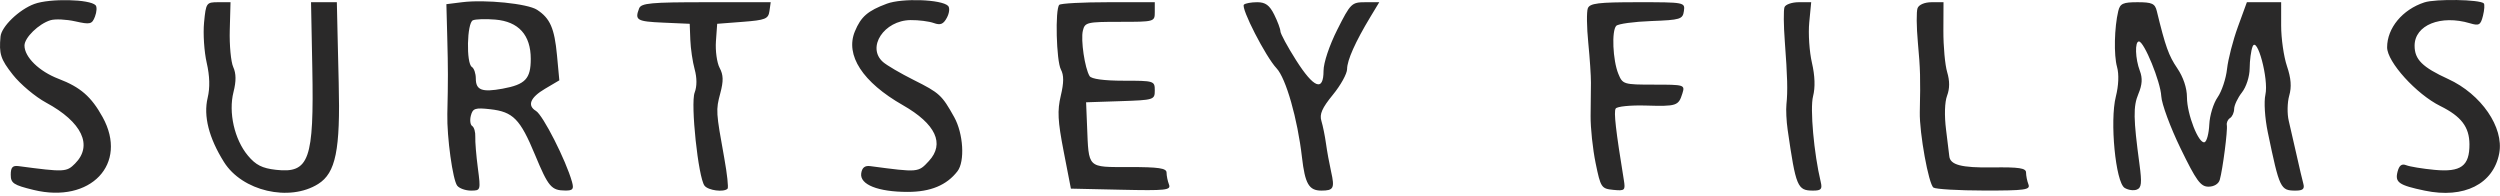 <svg xmlns="http://www.w3.org/2000/svg" width="637" height="50" viewBox="0 0 637 50" fill="none"><path fill-rule="evenodd" clip-rule="evenodd" d="M8.738 1.012C4.857 2.442 0.368 6.772 0.132 9.314C-0.28 13.744 0.149 15.073 3.266 19.032C5.176 21.458 8.988 24.659 11.738 26.145C20.907 31.099 23.736 37.065 19.11 41.691C16.948 43.853 16.418 43.877 4.738 42.329C3.209 42.126 2.738 42.642 2.738 44.518C2.738 46.679 3.431 47.142 8.53 48.387C23.085 51.939 32.74 41.779 26.149 29.844C23.264 24.619 20.488 22.207 14.915 20.078C9.972 18.191 6.238 14.543 6.238 11.603C6.238 9.593 9.874 6.055 12.873 5.148C14.046 4.793 16.889 4.925 19.189 5.442C22.992 6.296 23.445 6.186 24.2 4.223C24.655 3.035 24.732 1.743 24.369 1.351C22.913 -0.226 12.697 -0.447 8.738 1.012ZM117.738 0.564L113.738 1.064L113.962 9.564C114.176 17.702 114.179 20.091 113.98 29.064C113.851 34.93 115.36 45.87 116.498 47.314C117.04 48.002 118.615 48.564 119.998 48.564C122.481 48.564 122.504 48.49 121.758 42.814C121.342 39.651 121.048 36.074 121.105 34.864C121.161 33.653 120.806 32.415 120.316 32.113C119.826 31.81 119.674 30.611 119.978 29.449C120.462 27.6 121.078 27.399 124.925 27.832C130.735 28.487 132.535 30.32 136.316 39.427C139.72 47.628 140.481 48.525 144.055 48.549C145.982 48.561 146.266 48.184 145.74 46.314C144.2 40.836 138.359 29.344 136.566 28.264C134.271 26.882 135.107 24.839 138.878 22.614L142.518 20.466L141.921 14.07C141.28 7.205 140.159 4.652 136.84 2.493C134.422 0.92 123.617 -0.171 117.738 0.564ZM225.979 0.937C221.102 2.75 219.378 4.242 217.824 7.996C215.314 14.058 219.799 20.954 230.051 26.797C238.43 31.574 240.775 36.612 236.678 41.033C233.958 43.968 234.047 43.96 221.738 42.329C220.359 42.146 219.646 42.717 219.438 44.172C219.03 47.024 223.719 48.897 231.269 48.897C237.102 48.897 241.205 47.197 243.956 43.639C245.893 41.135 245.468 34.038 243.131 29.844C240 24.226 239.393 23.668 232.798 20.37C229.465 18.703 225.95 16.645 224.988 15.797C220.745 12.057 225.263 5.193 232.018 5.118C234.064 5.095 236.723 5.433 237.927 5.868C239.626 6.483 240.374 6.178 241.27 4.505C241.91 3.309 242.041 1.968 241.566 1.493C239.918 -0.155 229.877 -0.513 225.979 0.937ZM617.738 0.607C612.139 2.437 608.238 7.143 608.238 12.068C608.238 15.779 615.69 23.997 621.793 27.015C627.126 29.652 629.189 32.356 629.216 36.743C629.249 42.309 627.049 43.921 620.295 43.278C617.239 42.987 614.01 42.457 613.119 42.1C611.98 41.643 611.324 42.123 610.906 43.722C610.184 46.481 611.195 47.188 617.836 48.577C627.829 50.666 635.334 46.9 636.805 39.056C638.042 32.462 632.211 23.982 623.79 20.131C617.217 17.124 615.238 15.161 615.238 11.648C615.238 6.391 621.894 3.697 629.359 5.932C631.657 6.62 632.067 6.383 632.659 4.022C633.031 2.54 633.124 1.117 632.866 0.858C631.869 -0.138 620.589 -0.326 617.738 0.607ZM51.995 5.736C51.721 8.581 52.023 13.193 52.666 15.986C53.449 19.38 53.529 22.344 52.911 24.924C51.8 29.563 53.214 35.13 57.065 41.279C61.706 48.693 73.718 51.492 81.072 46.874C85.556 44.057 86.74 38.218 86.302 21.064C86.245 18.864 86.115 13.352 86.013 8.814L85.829 0.564H82.54H79.252L79.575 17.314C80.025 40.772 78.794 44.225 70.319 43.27C66.793 42.872 65.174 42.052 63.164 39.646C59.73 35.531 58.173 28.656 59.496 23.442C60.2 20.674 60.178 18.73 59.429 17.087C58.837 15.785 58.438 11.534 58.544 7.641L58.737 0.563H55.614C52.584 0.564 52.477 0.717 51.995 5.736ZM162.845 2.146C161.696 5.141 162.259 5.474 168.988 5.768L175.738 6.064L175.893 10.14C175.978 12.382 176.476 15.767 176.999 17.662C177.602 19.844 177.601 22.017 176.998 23.586C175.915 26.402 177.914 45.25 179.514 47.314C180.457 48.531 184.42 49.049 185.386 48.082C185.651 47.817 185.277 44.33 184.553 40.332C182.405 28.457 182.381 28.07 183.526 23.779C184.368 20.626 184.33 19.104 183.365 17.302C182.672 16.006 182.247 12.947 182.421 10.505L182.738 6.064L189.238 5.564C195.038 5.118 195.772 4.822 196.058 2.814L196.376 0.564H179.915C165.825 0.564 163.364 0.792 162.845 2.146ZM269.905 1.231C268.816 2.319 269.147 15.526 270.318 17.713C271.093 19.162 271.085 21.045 270.287 24.397C269.381 28.201 269.517 30.821 271.021 38.564L272.866 48.064L285.671 48.345C297.108 48.596 298.409 48.453 297.857 47.013C297.516 46.126 297.238 44.762 297.238 43.982C297.238 42.858 295.275 42.564 287.757 42.564C276.911 42.564 277.429 43.068 276.982 32.064L276.738 26.064L285.488 25.775C294.039 25.493 294.238 25.43 294.238 23.025C294.238 20.617 294.067 20.564 286.297 20.564C281.301 20.564 278.087 20.129 277.631 19.391C276.411 17.417 275.339 10.196 275.913 7.814C276.424 5.69 276.952 5.564 285.345 5.564C294.163 5.564 294.238 5.543 294.238 3.064V0.564H282.405C275.896 0.564 270.271 0.864 269.905 1.231ZM316.952 1.183C316.115 2.021 322.505 14.482 325.272 17.408C327.66 19.932 330.611 30.269 331.74 40.064C332.521 46.849 333.521 48.564 336.694 48.564C339.804 48.564 340.115 47.961 339.172 43.764C338.714 41.729 338.124 38.489 337.86 36.564C337.596 34.639 337.069 32.05 336.691 30.81C336.166 29.094 336.865 27.505 339.62 24.142C341.61 21.714 343.238 18.769 343.238 17.597C343.238 15.37 345.343 10.657 349.172 4.314L351.436 0.564H347.849C344.413 0.564 344.116 0.855 340.751 7.539C338.717 11.577 337.238 15.999 337.238 18.039C337.238 23.434 334.764 22.473 330.222 15.314C328.041 11.877 326.253 8.571 326.248 7.968C326.242 7.365 325.53 5.452 324.665 3.718C323.469 1.321 322.429 0.564 320.331 0.564C318.813 0.564 317.293 0.843 316.952 1.183ZM404.577 2.124C404.247 2.982 404.298 6.92 404.69 10.874C405.081 14.829 405.387 19.414 405.371 21.064C405.356 22.714 405.317 26.539 405.285 29.564C405.254 32.589 405.83 37.989 406.565 41.564C407.846 47.793 408.032 48.077 411.056 48.376C414.012 48.669 414.184 48.51 413.755 45.876C411.694 33.227 411.156 28.506 411.676 27.664C412.01 27.125 415.452 26.777 419.327 26.892C427.225 27.125 427.685 26.974 428.671 23.814C429.358 21.611 429.208 21.564 421.427 21.564C413.698 21.564 413.45 21.489 412.353 18.814C410.934 15.355 410.608 7.794 411.826 6.576C412.332 6.07 416.343 5.524 420.741 5.361C428.168 5.085 428.761 4.904 429.058 2.814C429.374 0.587 429.253 0.564 417.276 0.564C407.235 0.564 405.073 0.83 404.577 2.124ZM454.691 1.825C454.425 2.519 454.46 6.457 454.77 10.575C455.442 19.532 455.538 23.224 455.183 26.564C455.037 27.939 455.176 30.864 455.493 33.064C457.596 47.639 457.983 48.564 461.969 48.564C464.04 48.564 464.365 48.189 463.914 46.314C462.189 39.13 461.161 27.64 461.966 24.533C462.55 22.278 462.451 19.308 461.68 15.992C461.03 13.196 460.722 8.581 460.995 5.736L461.492 0.564H458.334C456.597 0.564 454.957 1.132 454.691 1.825ZM488.595 2.077C488.275 2.91 488.311 6.847 488.675 10.827C489.296 17.626 489.357 19.868 489.164 28.564C489.046 33.866 491.422 46.966 492.653 47.799C493.25 48.203 499.074 48.54 505.595 48.549C516 48.562 517.378 48.37 516.845 46.982C516.511 46.112 516.238 44.757 516.238 43.97C516.238 42.83 514.487 42.563 507.645 42.66C499.725 42.771 496.872 42.018 496.676 39.764C496.642 39.379 496.275 36.363 495.858 33.062C495.401 29.45 495.505 25.992 496.118 24.379C496.801 22.582 496.807 20.606 496.139 18.382C495.59 16.557 495.157 11.802 495.174 7.814L495.206 0.564H492.191C490.421 0.564 488.935 1.189 488.595 2.077ZM539.734 2.814C538.729 6.996 538.576 14.047 539.425 17.064C539.944 18.911 539.825 21.815 539.114 24.62C537.546 30.808 539.049 46.429 541.352 47.871C542.24 48.427 543.633 48.626 544.449 48.313C545.654 47.851 545.785 46.653 545.146 41.904C543.568 30.161 543.52 27.134 544.862 23.921C545.845 21.569 545.948 19.931 545.231 18.047C544.058 14.961 543.919 10.564 544.994 10.564C546.318 10.564 550.507 20.813 550.692 24.507C550.79 26.463 553.004 32.451 555.612 37.814C559.632 46.079 560.715 47.564 562.728 47.564C564.135 47.564 565.305 46.85 565.598 45.814C566.353 43.146 567.635 33.217 567.396 31.889C567.28 31.243 567.647 30.429 568.211 30.08C568.776 29.731 569.248 28.685 569.26 27.755C569.272 26.825 570.162 24.939 571.238 23.564C572.353 22.138 573.203 19.488 573.216 17.396C573.228 15.378 573.557 12.903 573.947 11.896C575.093 8.935 578.111 20.195 577.224 24.125C576.818 25.926 577.083 30.091 577.832 33.69C580.834 48.103 581.053 48.564 584.927 48.564C586.772 48.564 587.255 48.135 586.891 46.814C586.626 45.852 585.858 42.589 585.185 39.564C584.512 36.539 583.608 32.593 583.175 30.795C582.743 28.997 582.796 26.106 583.294 24.37C583.934 22.138 583.765 19.939 582.718 16.854C581.904 14.456 581.238 9.81 581.238 6.529V0.564H576.872H572.505L570.224 6.814C568.969 10.252 567.721 15.089 567.451 17.564C567.181 20.039 566.096 23.296 565.039 24.803C563.982 26.309 563.031 29.423 562.927 31.722C562.822 34.021 562.282 36.052 561.726 36.237C560.225 36.734 557.238 29.115 557.238 24.789C557.238 22.436 556.312 19.666 554.763 17.386C552.574 14.165 551.763 11.897 549.552 2.814C549.089 0.908 548.338 0.564 544.64 0.564C540.941 0.564 540.193 0.907 539.734 2.814ZM120.488 5.174C118.977 5.847 118.76 16.151 120.238 17.064C120.788 17.404 121.238 18.732 121.238 20.016C121.238 22.964 122.801 23.558 128.038 22.601C133.863 21.535 135.238 20.083 135.238 14.997C135.238 8.923 132.139 5.491 126.204 4.992C123.747 4.785 121.176 4.867 120.488 5.174Z" fill="#2A2929"></path></svg>
